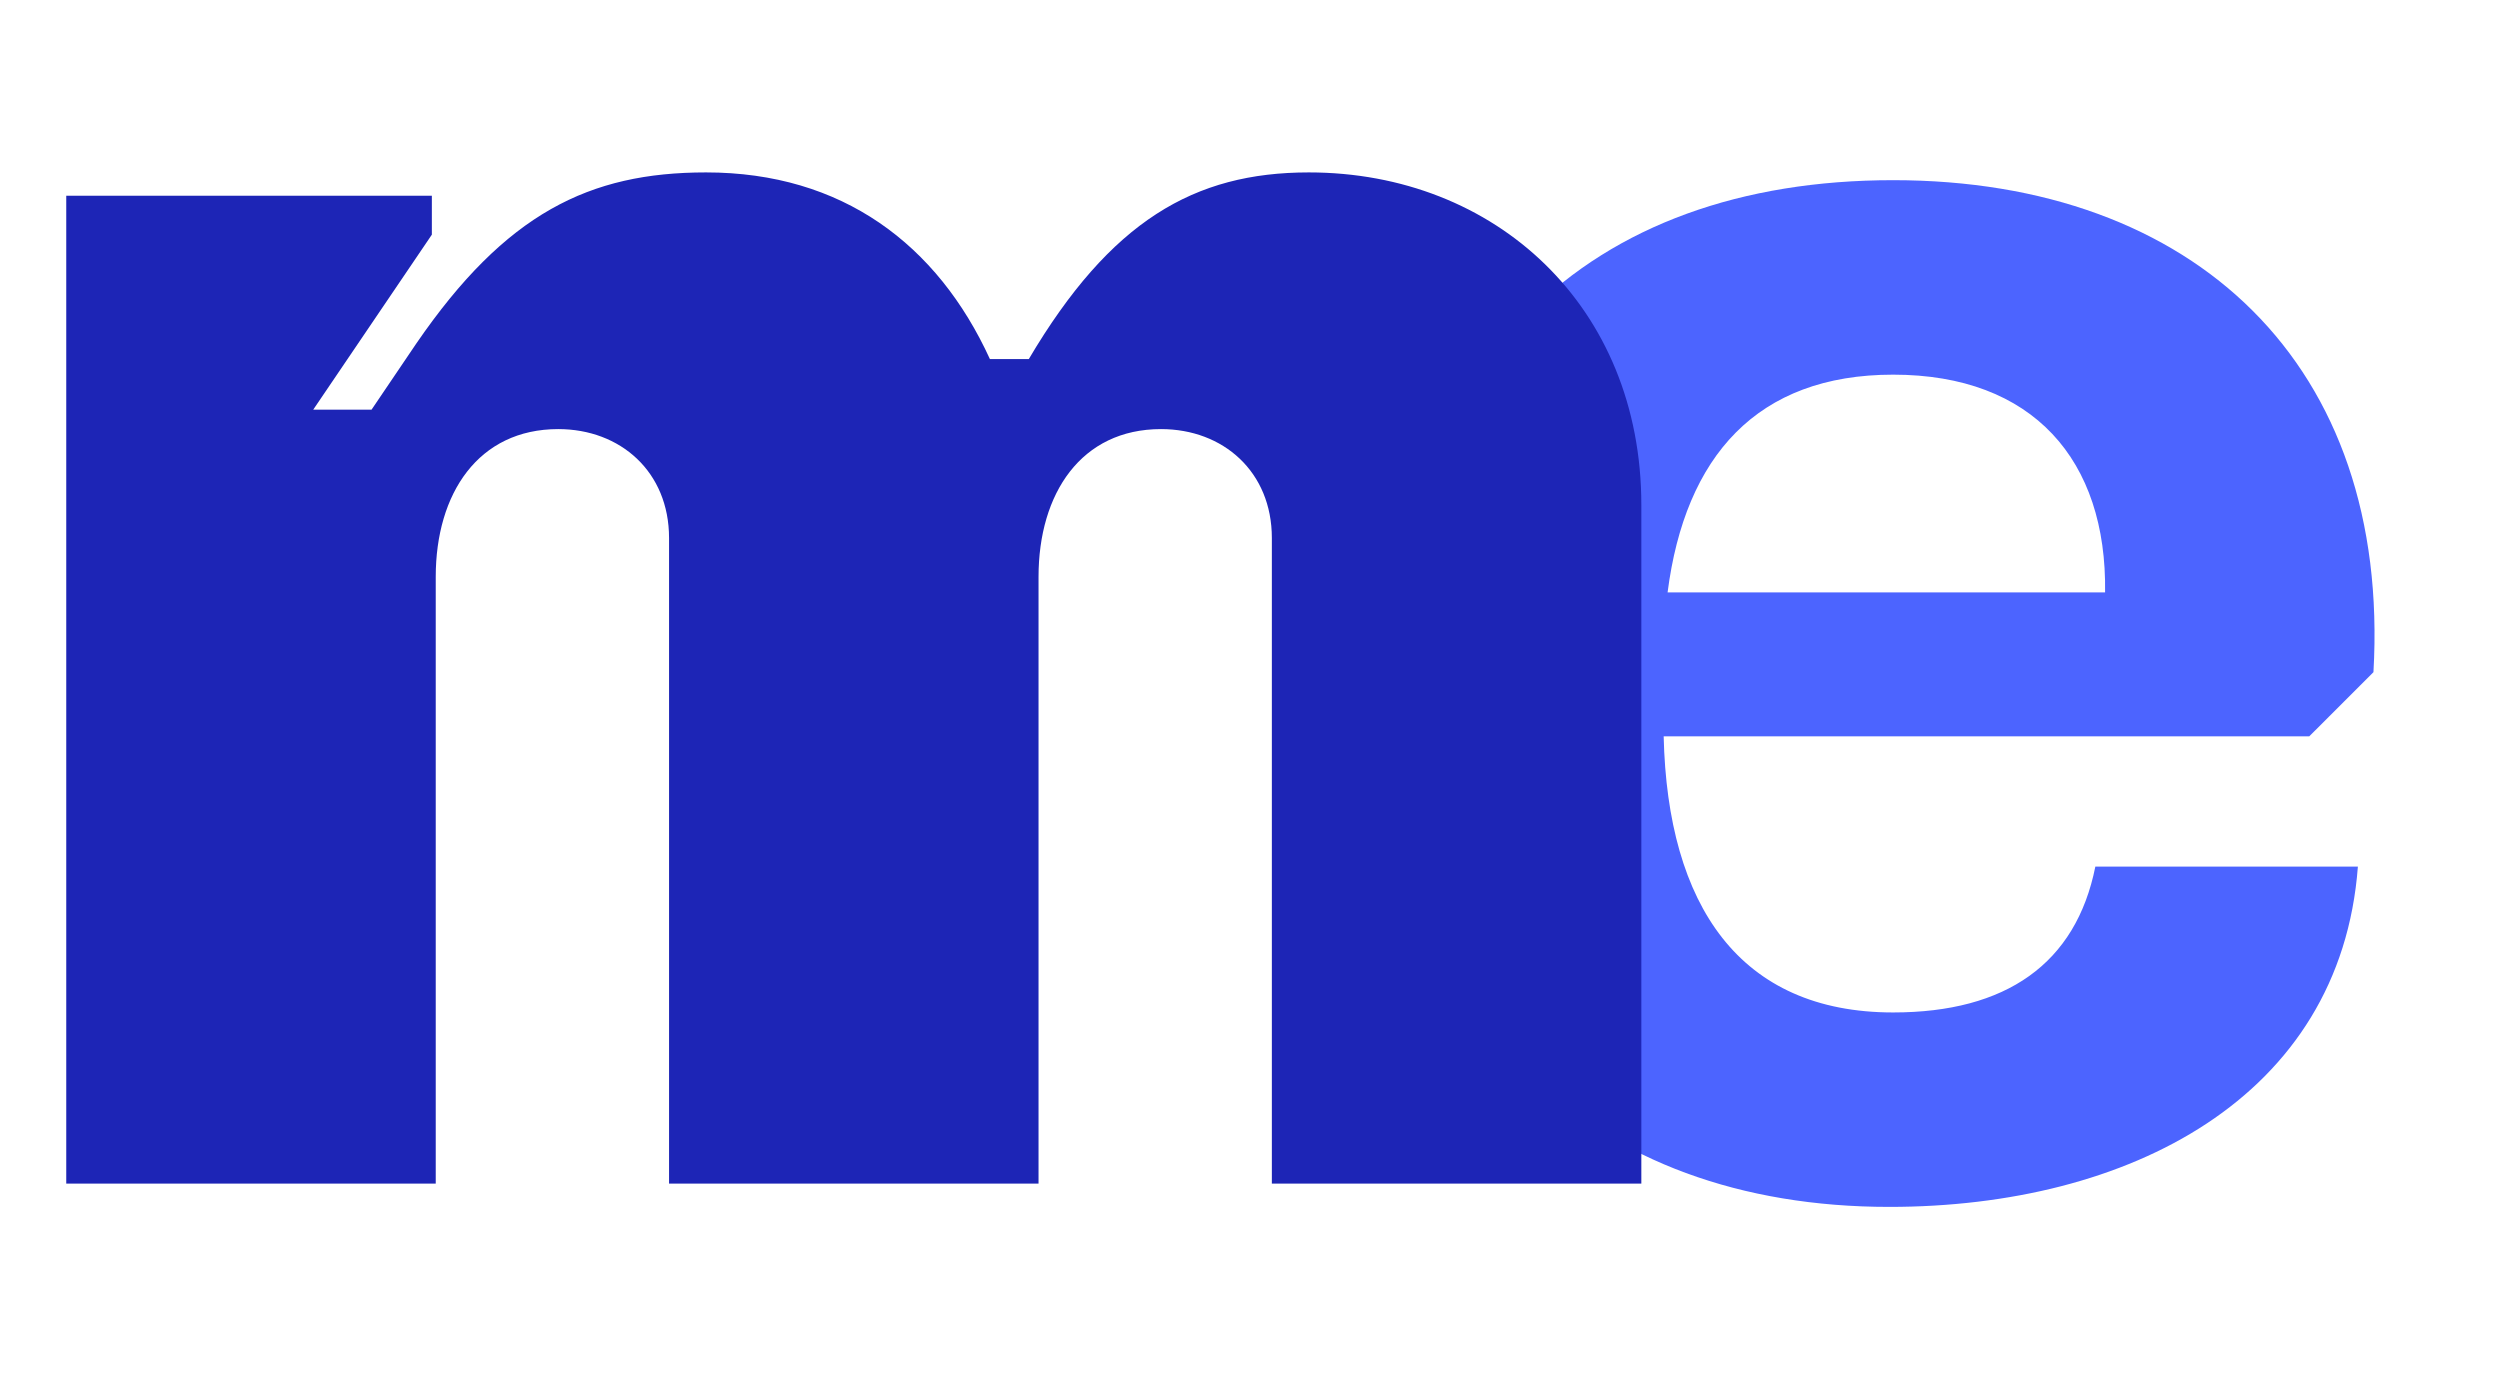 <svg width="58" height="32" viewBox="0 0 58 32" fill="none" xmlns="http://www.w3.org/2000/svg">
<g id="Frame 1171279497">
<g id="Vector">
<path d="M43.831 28C36.928 28 32.282 23.714 32.282 16.271C32.282 8.376 36.883 4.18 43.921 4.18C50.913 4.18 55.47 8.466 55.064 15.594L53.575 17.083H38.597C38.688 21.008 40.357 23.489 43.921 23.489C46.537 23.489 48.161 22.361 48.612 20.105H54.703C54.297 25.474 49.38 28 43.831 28ZM38.688 13.744H48.838C48.883 10.677 47.169 8.692 43.921 8.692C40.763 8.692 39.094 10.586 38.688 13.744Z" fill="#4C64FF"/>
<path d="M1.537 27.459V4.541H10.019V5.444L7.267 9.504H8.62L9.658 7.97C11.733 4.947 13.673 4 16.38 4C19.537 4 21.748 5.669 22.966 8.331H23.868C25.763 5.128 27.703 4 30.364 4C34.695 4 38.079 7.113 38.079 11.714V27.459H29.507V12.481C29.507 10.947 28.38 9.955 26.936 9.955C25.086 9.955 24.094 11.444 24.094 13.383V27.459H15.522V12.481C15.522 10.947 14.395 9.955 12.951 9.955C11.101 9.955 10.109 11.444 10.109 13.383V27.459H1.537Z" fill="#1D25B6"/>
</g>
</g>
</svg>
